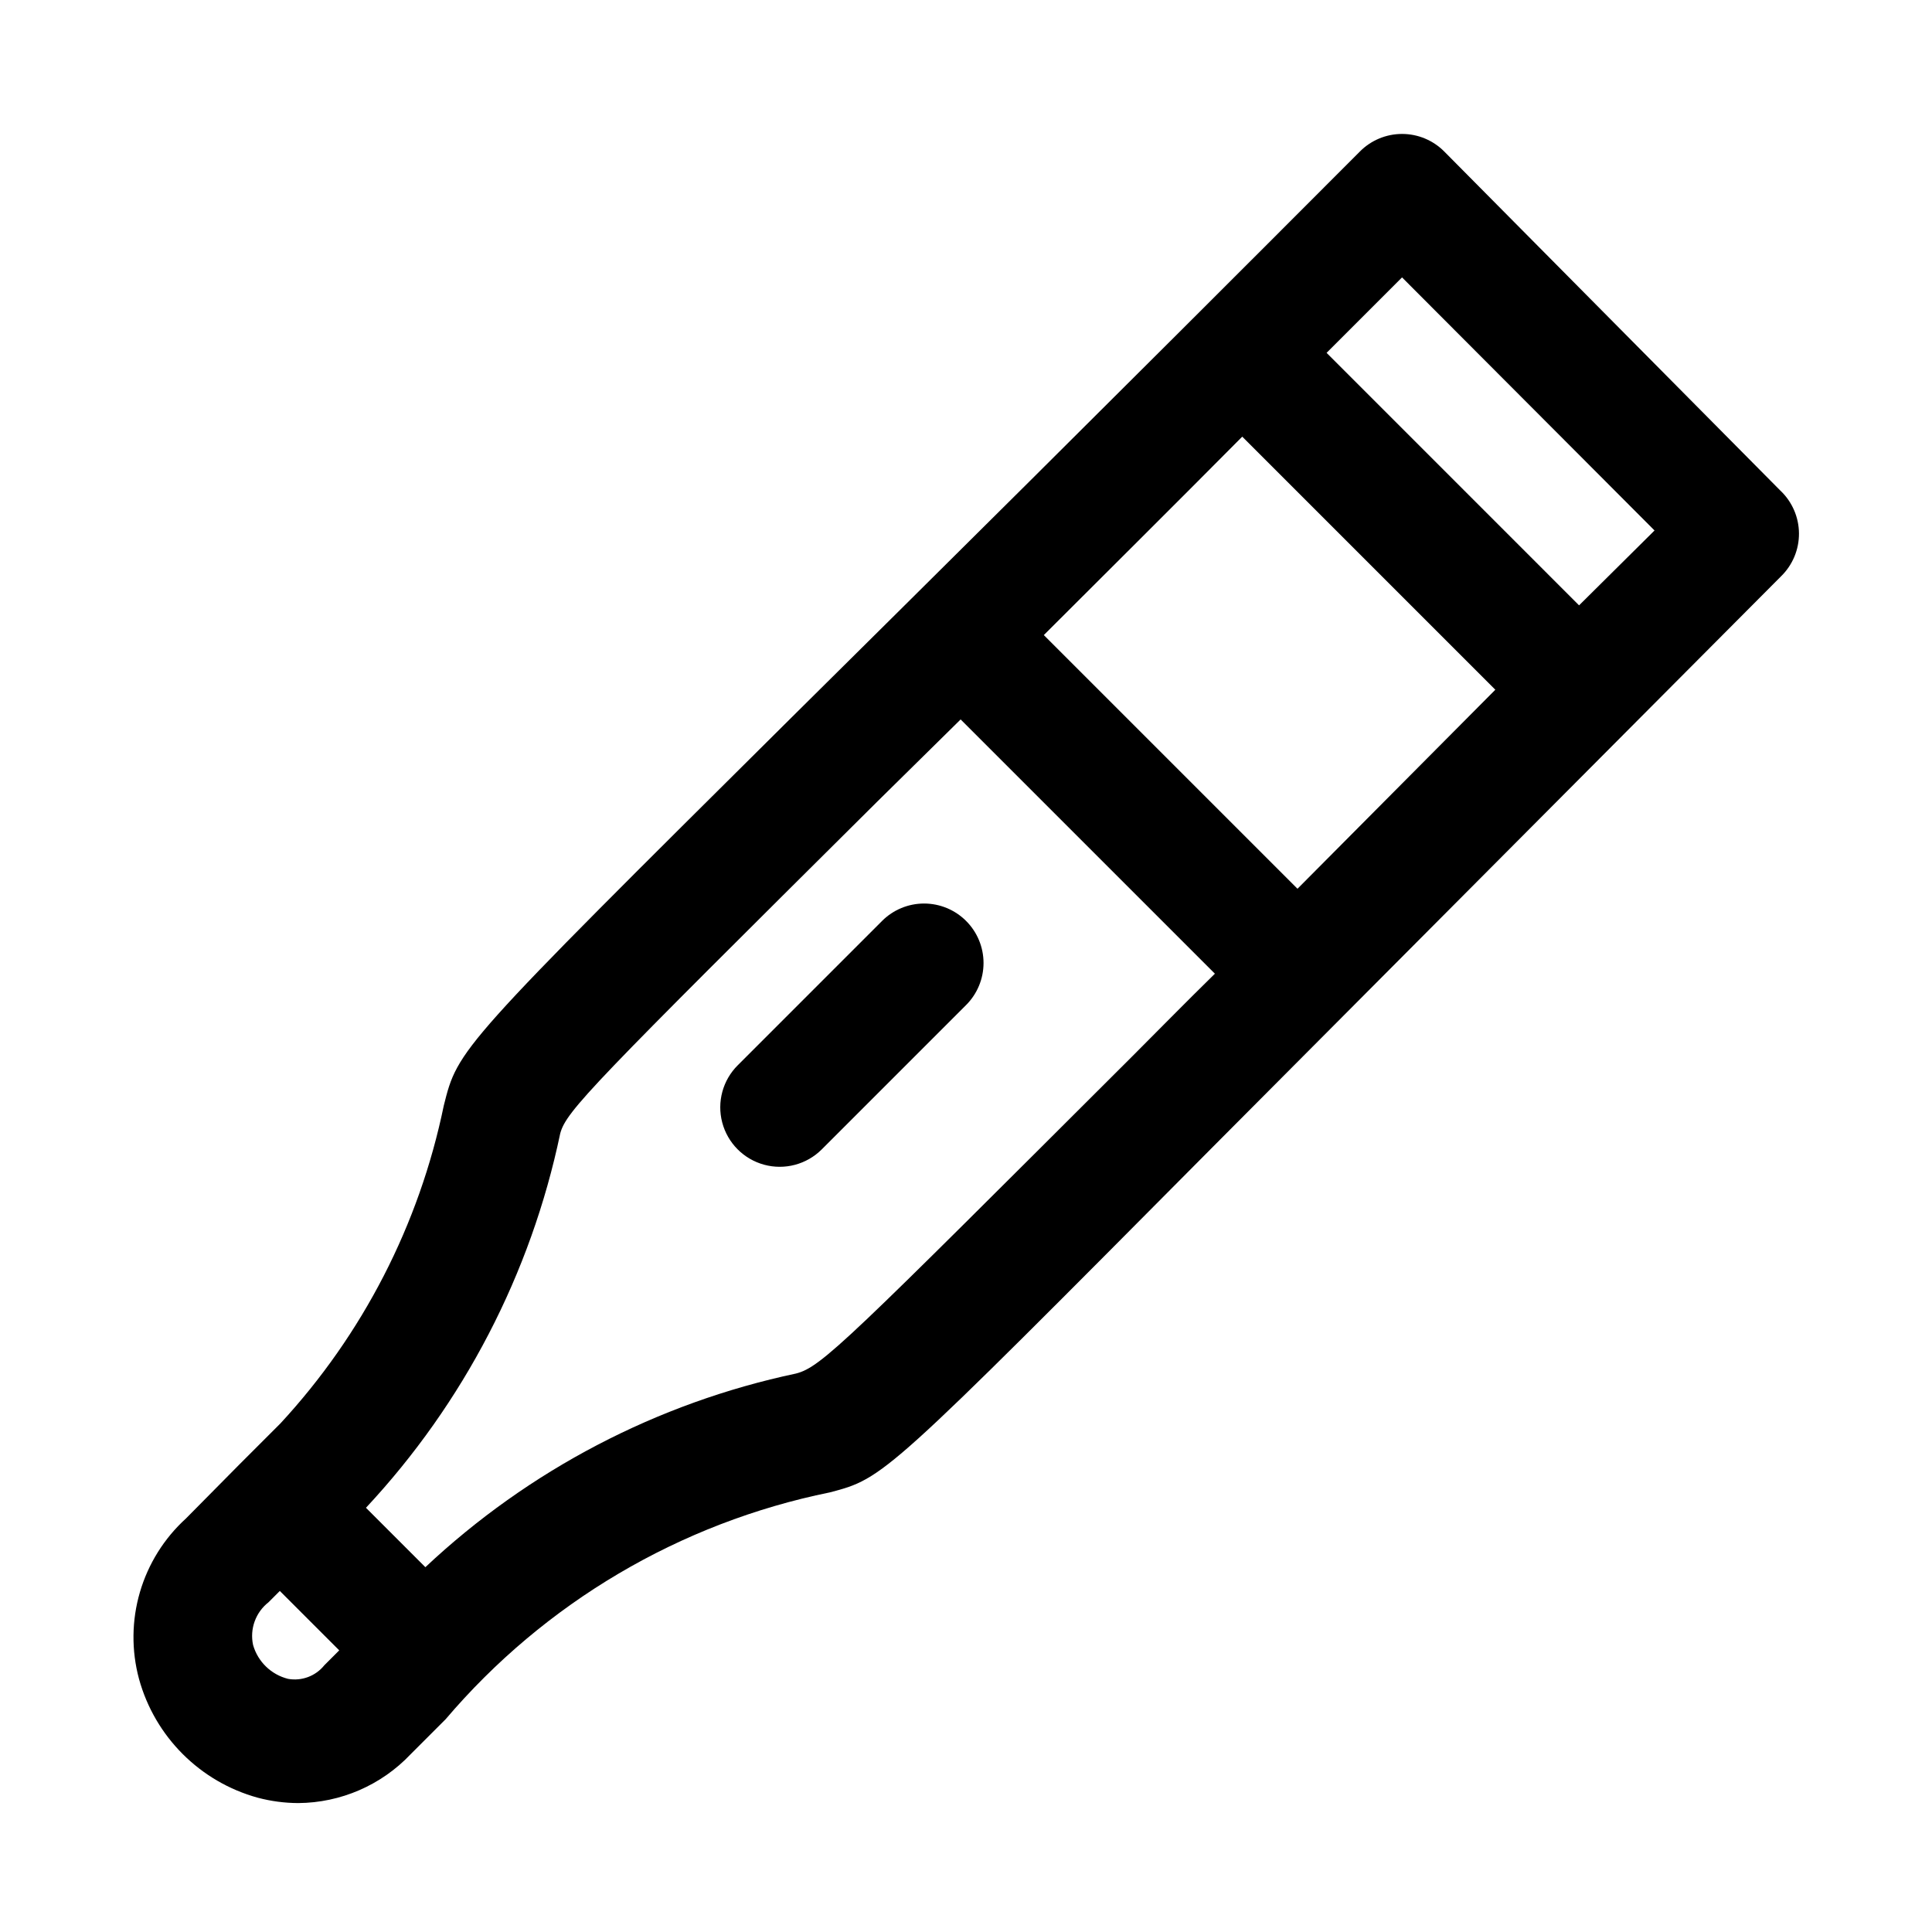 <?xml version="1.0" encoding="UTF-8"?>
<!-- Uploaded to: ICON Repo, www.svgrepo.com, Generator: ICON Repo Mixer Tools -->
<svg fill="#000000" width="800px" height="800px" version="1.1" viewBox="144 144 512 512" xmlns="http://www.w3.org/2000/svg">
 <path d="m615.85 274.05-89.109-89.898c-2.957-2.981-6.981-4.656-11.18-4.656-4.195 0-8.223 1.676-11.176 4.656-67.699 67.855-115.88 115.56-150.36 149.73-88.641 88.008-88.641 88.008-92.418 103.12v-0.004c-6.488 31.496-21.461 60.625-43.297 84.23l-11.02 11.02-14.012 14.168-0.004 0.004c-5.777 5.258-9.996 12.008-12.191 19.508-2.195 7.5-2.277 15.457-0.246 23 4.211 15.316 16.176 27.281 31.488 31.488 3.496 0.926 7.094 1.402 10.707 1.418 11.262-0.078 22.008-4.738 29.758-12.91l9.289-9.289c26.262-30.887 62.133-52.066 101.86-60.141 14.328-3.777 14.328-3.777 102.34-92.418l149.73-150.36c3.059-2.988 4.769-7.094 4.738-11.371-0.031-4.273-1.797-8.355-4.898-11.301zm-128 105.48-67.227-67.227c15.742-15.742 33.062-32.906 52.586-52.586l67.07 67.07zm-267.49 209.39c-4.477-1.113-8.02-4.535-9.289-8.973-0.926-4.25 0.668-8.656 4.094-11.336l2.992-2.992 15.742 15.742-3.938 3.938c-2.297 2.871-5.981 4.258-9.602 3.621zm134.61-80.926-0.004 0.004c-36.824 7.801-70.805 25.551-98.242 51.324l-15.742-15.742c25.895-27.742 43.699-62.047 51.48-99.188 1.574-5.984 8.66-13.066 84.074-88.008l22.043-21.727 67.383 67.383c-7.871 7.715-15.742 15.742-21.883 21.883-75.57 75.414-82.34 82.34-89.113 84.074zm207.5-203.57-66.91-66.914 19.996-19.996 66.914 67.07zm-162.48 83.598c2.981 2.957 4.656 6.981 4.656 11.18 0 4.199-1.676 8.223-4.656 11.18l-38.258 38.258c-3.996 3.965-9.801 5.5-15.23 4.023-5.434-1.477-9.664-5.738-11.102-11.18-1.438-5.441 0.137-11.234 4.133-15.199l38.258-38.258v-0.004c2.949-2.93 6.938-4.578 11.098-4.578 4.16 0 8.148 1.648 11.102 4.578z"/>
</svg>